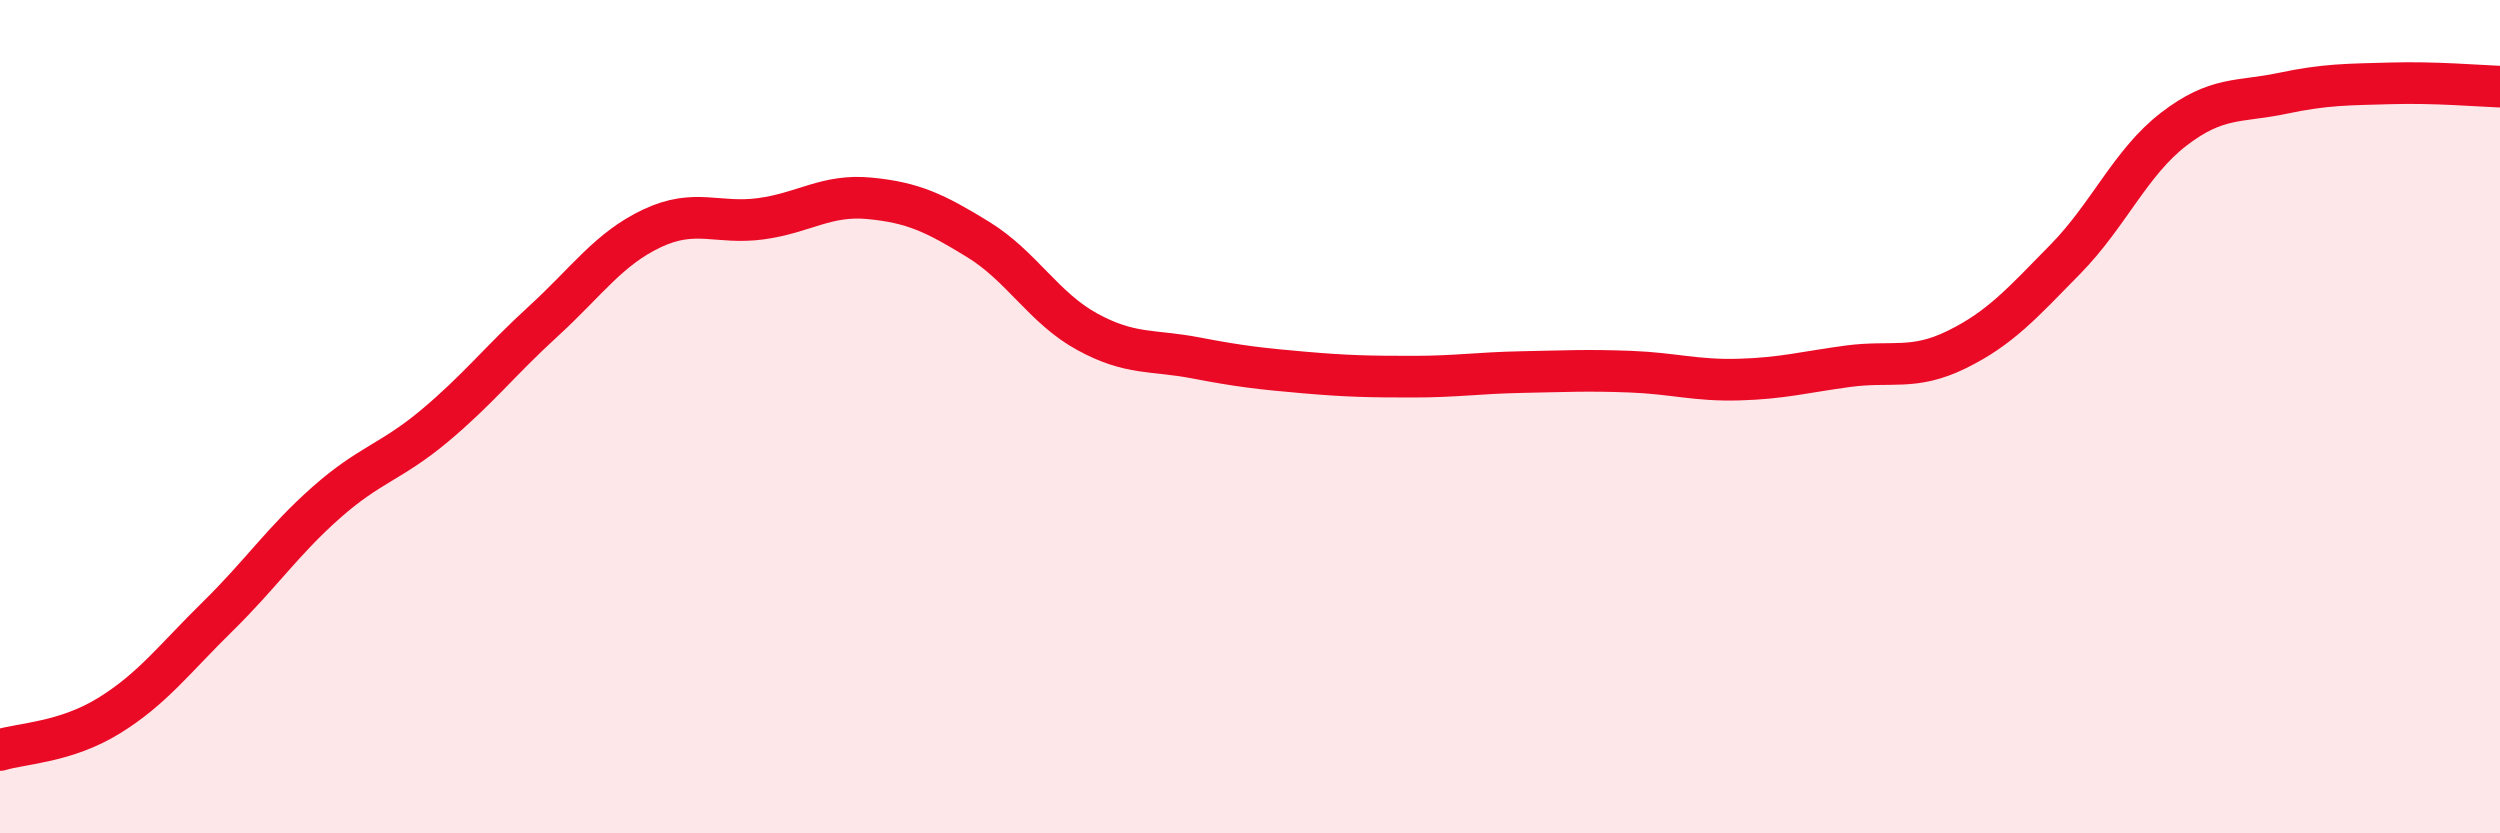 
    <svg width="60" height="20" viewBox="0 0 60 20" xmlns="http://www.w3.org/2000/svg">
      <path
        d="M 0,18 C 0.52,17.84 1.57,17.82 2.61,17.18 C 3.65,16.54 4.18,15.82 5.22,14.8 C 6.26,13.78 6.79,12.98 7.83,12.06 C 8.87,11.14 9.39,11.09 10.43,10.22 C 11.47,9.35 12,8.66 13.04,7.71 C 14.08,6.76 14.61,5.97 15.65,5.48 C 16.69,4.99 17.22,5.39 18.26,5.25 C 19.3,5.11 19.83,4.66 20.87,4.76 C 21.91,4.86 22.44,5.11 23.48,5.75 C 24.52,6.39 25.05,7.39 26.09,7.96 C 27.13,8.53 27.66,8.39 28.7,8.59 C 29.74,8.79 30.26,8.85 31.3,8.94 C 32.34,9.03 32.87,9.04 33.91,9.04 C 34.95,9.04 35.48,8.95 36.52,8.93 C 37.56,8.91 38.09,8.88 39.13,8.92 C 40.17,8.96 40.7,9.14 41.74,9.11 C 42.78,9.08 43.31,8.93 44.35,8.79 C 45.39,8.65 45.92,8.9 46.96,8.39 C 48,7.88 48.53,7.28 49.57,6.22 C 50.61,5.16 51.13,3.9 52.17,3.1 C 53.21,2.3 53.74,2.46 54.78,2.24 C 55.82,2.02 56.35,2.03 57.39,2 C 58.43,1.97 59.48,2.06 60,2.08L60 20L0 20Z"
        fill="#EB0A25"
        opacity="0.1"
        stroke-linecap="round"
        stroke-linejoin="round"
      />
      <path
        d="M 0,18 C 0.52,17.84 1.57,17.82 2.61,17.18 C 3.65,16.54 4.18,15.82 5.22,14.8 C 6.26,13.78 6.79,12.98 7.83,12.06 C 8.87,11.14 9.39,11.09 10.43,10.22 C 11.47,9.35 12,8.66 13.04,7.71 C 14.08,6.76 14.61,5.97 15.65,5.48 C 16.69,4.99 17.22,5.39 18.26,5.25 C 19.3,5.11 19.83,4.66 20.87,4.76 C 21.91,4.86 22.44,5.11 23.48,5.75 C 24.52,6.39 25.05,7.39 26.09,7.96 C 27.13,8.53 27.66,8.39 28.7,8.59 C 29.74,8.79 30.26,8.85 31.3,8.94 C 32.34,9.03 32.87,9.04 33.91,9.04 C 34.95,9.04 35.48,8.95 36.52,8.93 C 37.56,8.91 38.09,8.88 39.13,8.92 C 40.17,8.96 40.7,9.14 41.74,9.11 C 42.78,9.08 43.31,8.93 44.35,8.79 C 45.39,8.65 45.92,8.9 46.96,8.39 C 48,7.88 48.53,7.28 49.57,6.22 C 50.61,5.16 51.13,3.9 52.17,3.1 C 53.21,2.3 53.74,2.46 54.78,2.24 C 55.82,2.02 56.35,2.03 57.39,2 C 58.43,1.97 59.48,2.06 60,2.08"
        stroke="#EB0A25"
        stroke-width="1"
        fill="none"
        stroke-linecap="round"
        stroke-linejoin="round"
      />
    </svg>
  